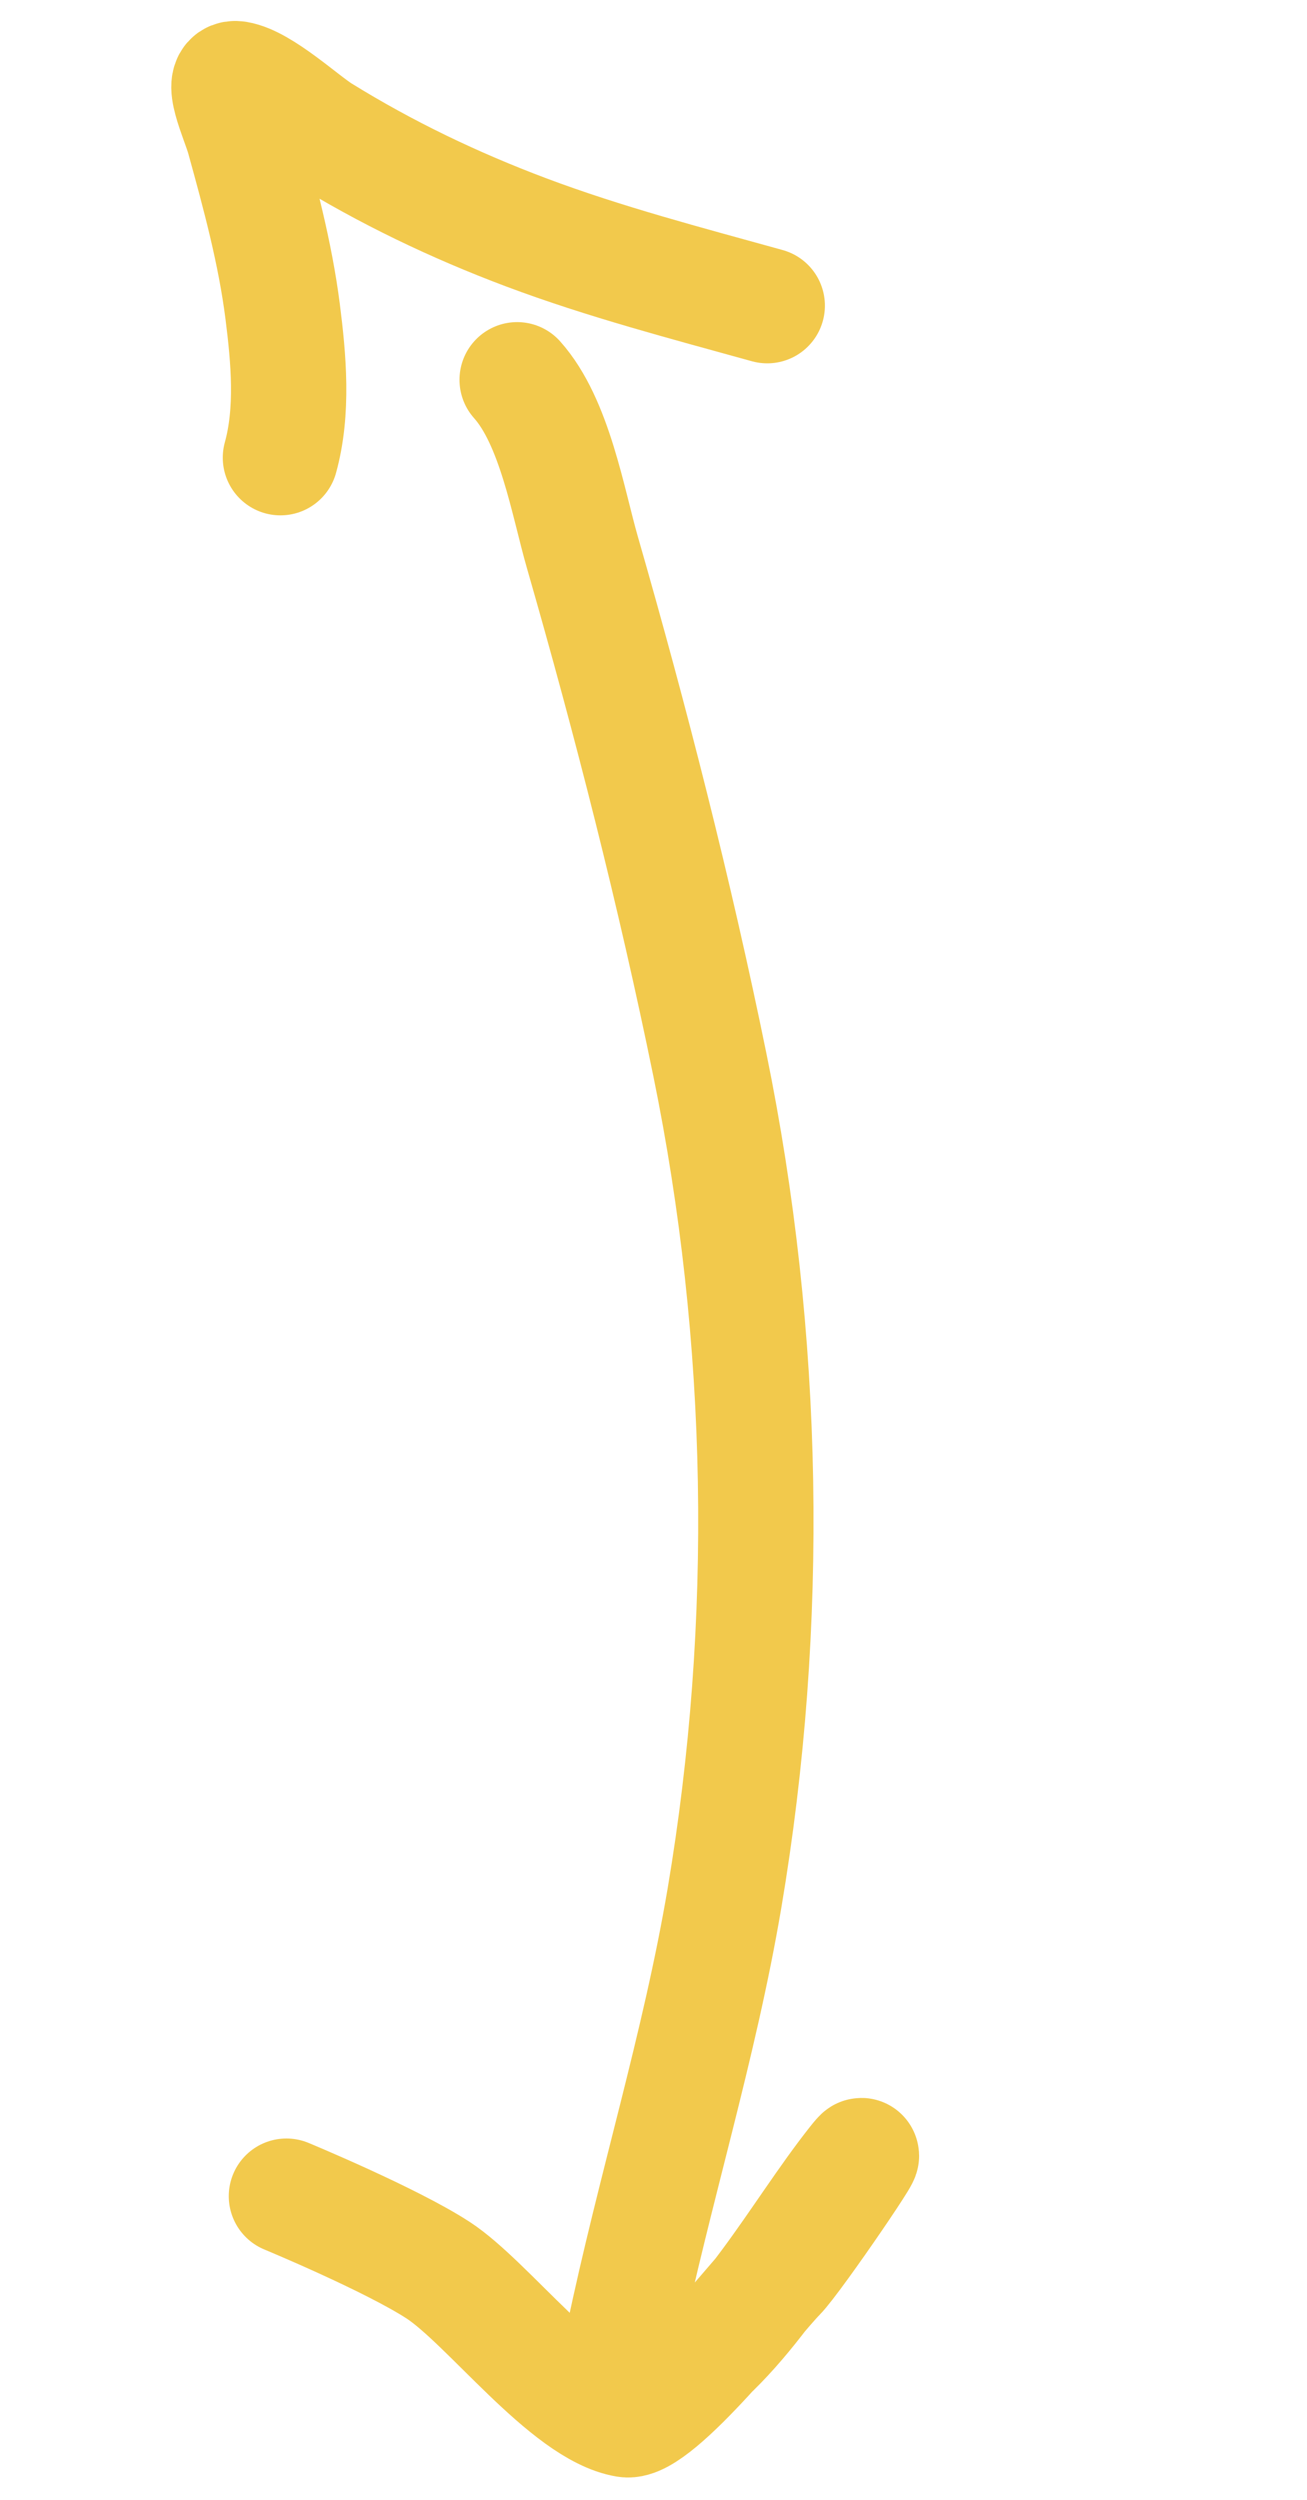 <svg width="34" height="65" viewBox="0 0 34 65" fill="none" xmlns="http://www.w3.org/2000/svg">
<path d="M13.453 9.874C14.432 10.969 14.772 13.048 15.152 14.367C16.415 18.756 17.552 23.208 18.467 27.684C19.918 34.782 20.054 42.199 18.846 49.35C18.193 53.212 17.017 56.944 16.218 60.771C15.967 61.972 15.944 62.892 17.26 62.096C19.362 60.827 20.751 58.112 22.247 56.223C23.047 55.214 20.661 58.721 20.234 59.148C19.718 59.663 17.082 63.038 16.29 62.906C14.754 62.649 12.692 59.862 11.396 59.019C10.17 58.222 7.451 57.096 7.451 57.096" stroke="#F2C94C" stroke-width="3" stroke-linecap="round"/>
<path d="M19.959 7.946C17.854 7.362 15.734 6.81 13.687 6.041C11.822 5.34 10.047 4.491 8.353 3.443C7.875 3.146 6.813 2.156 6.169 2.049C5.659 1.965 6.205 3.092 6.343 3.59C6.755 5.081 7.156 6.561 7.353 8.099C7.509 9.328 7.631 10.685 7.295 11.898" stroke="#F2C94C" stroke-width="3" stroke-linecap="round"/>
</svg>
